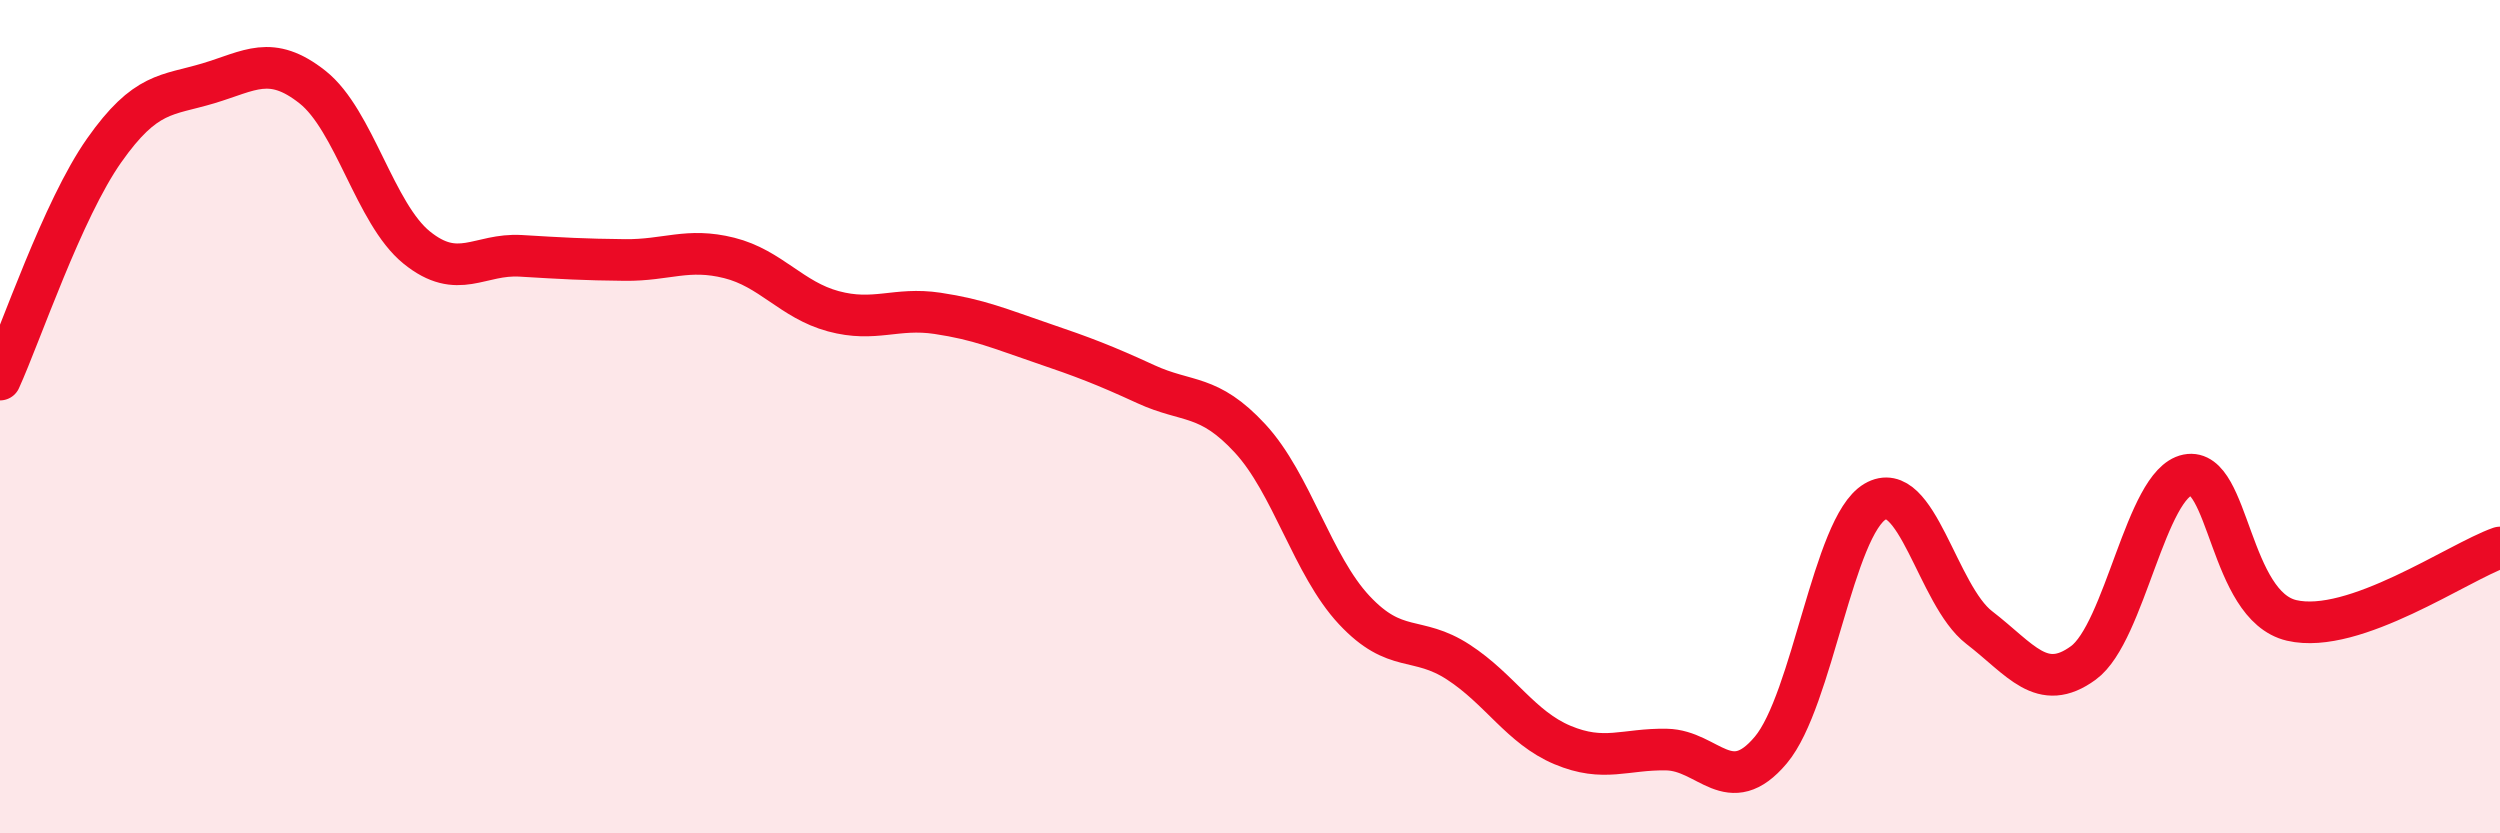 
    <svg width="60" height="20" viewBox="0 0 60 20" xmlns="http://www.w3.org/2000/svg">
      <path
        d="M 0,9.11 C 0.5,8.01 1.5,5.03 2.5,3.61 C 3.5,2.19 4,2.3 5,2 C 6,1.7 6.5,1.3 7.5,2.09 C 8.5,2.88 9,5.13 10,5.94 C 11,6.75 11.5,6.08 12.5,6.14 C 13.5,6.2 14,6.23 15,6.24 C 16,6.25 16.5,5.94 17.5,6.19 C 18.5,6.44 19,7.2 20,7.47 C 21,7.74 21.5,7.37 22.5,7.52 C 23.5,7.67 24,7.89 25,8.23 C 26,8.57 26.5,8.76 27.5,9.22 C 28.5,9.68 29,9.44 30,10.52 C 31,11.6 31.5,13.57 32.5,14.64 C 33.5,15.71 34,15.24 35,15.89 C 36,16.54 36.5,17.46 37.5,17.88 C 38.5,18.3 39,17.97 40,17.99 C 41,18.01 41.5,19.19 42.5,18 C 43.5,16.81 44,12.63 45,12.04 C 46,11.45 46.5,14.29 47.5,15.06 C 48.5,15.83 49,16.64 50,15.91 C 51,15.18 51.5,11.6 52.5,11.4 C 53.5,11.2 53.5,14.54 55,14.89 C 56.5,15.24 59,13.49 60,13.14L60 20L0 20Z"
        fill="#EB0A25"
        opacity="0.1"
        stroke-linecap="round"
        stroke-linejoin="round"
      />
      <path
        d="M 0,9.11 C 0.5,8.01 1.5,5.03 2.5,3.61 C 3.5,2.19 4,2.3 5,2 C 6,1.7 6.5,1.3 7.5,2.09 C 8.5,2.88 9,5.13 10,5.94 C 11,6.75 11.5,6.08 12.5,6.14 C 13.5,6.2 14,6.23 15,6.24 C 16,6.25 16.5,5.94 17.5,6.19 C 18.5,6.44 19,7.2 20,7.47 C 21,7.74 21.5,7.37 22.5,7.52 C 23.5,7.67 24,7.89 25,8.23 C 26,8.57 26.5,8.76 27.5,9.22 C 28.5,9.68 29,9.44 30,10.52 C 31,11.6 31.5,13.57 32.5,14.64 C 33.5,15.71 34,15.24 35,15.89 C 36,16.54 36.5,17.46 37.5,17.88 C 38.5,18.3 39,17.97 40,17.99 C 41,18.01 41.5,19.19 42.5,18 C 43.5,16.81 44,12.63 45,12.04 C 46,11.45 46.5,14.29 47.5,15.06 C 48.5,15.83 49,16.64 50,15.91 C 51,15.18 51.5,11.6 52.5,11.4 C 53.5,11.2 53.5,14.54 55,14.89 C 56.5,15.24 59,13.49 60,13.14"
        stroke="#EB0A25"
        stroke-width="1"
        fill="none"
        stroke-linecap="round"
        stroke-linejoin="round"
      />
    </svg>
  